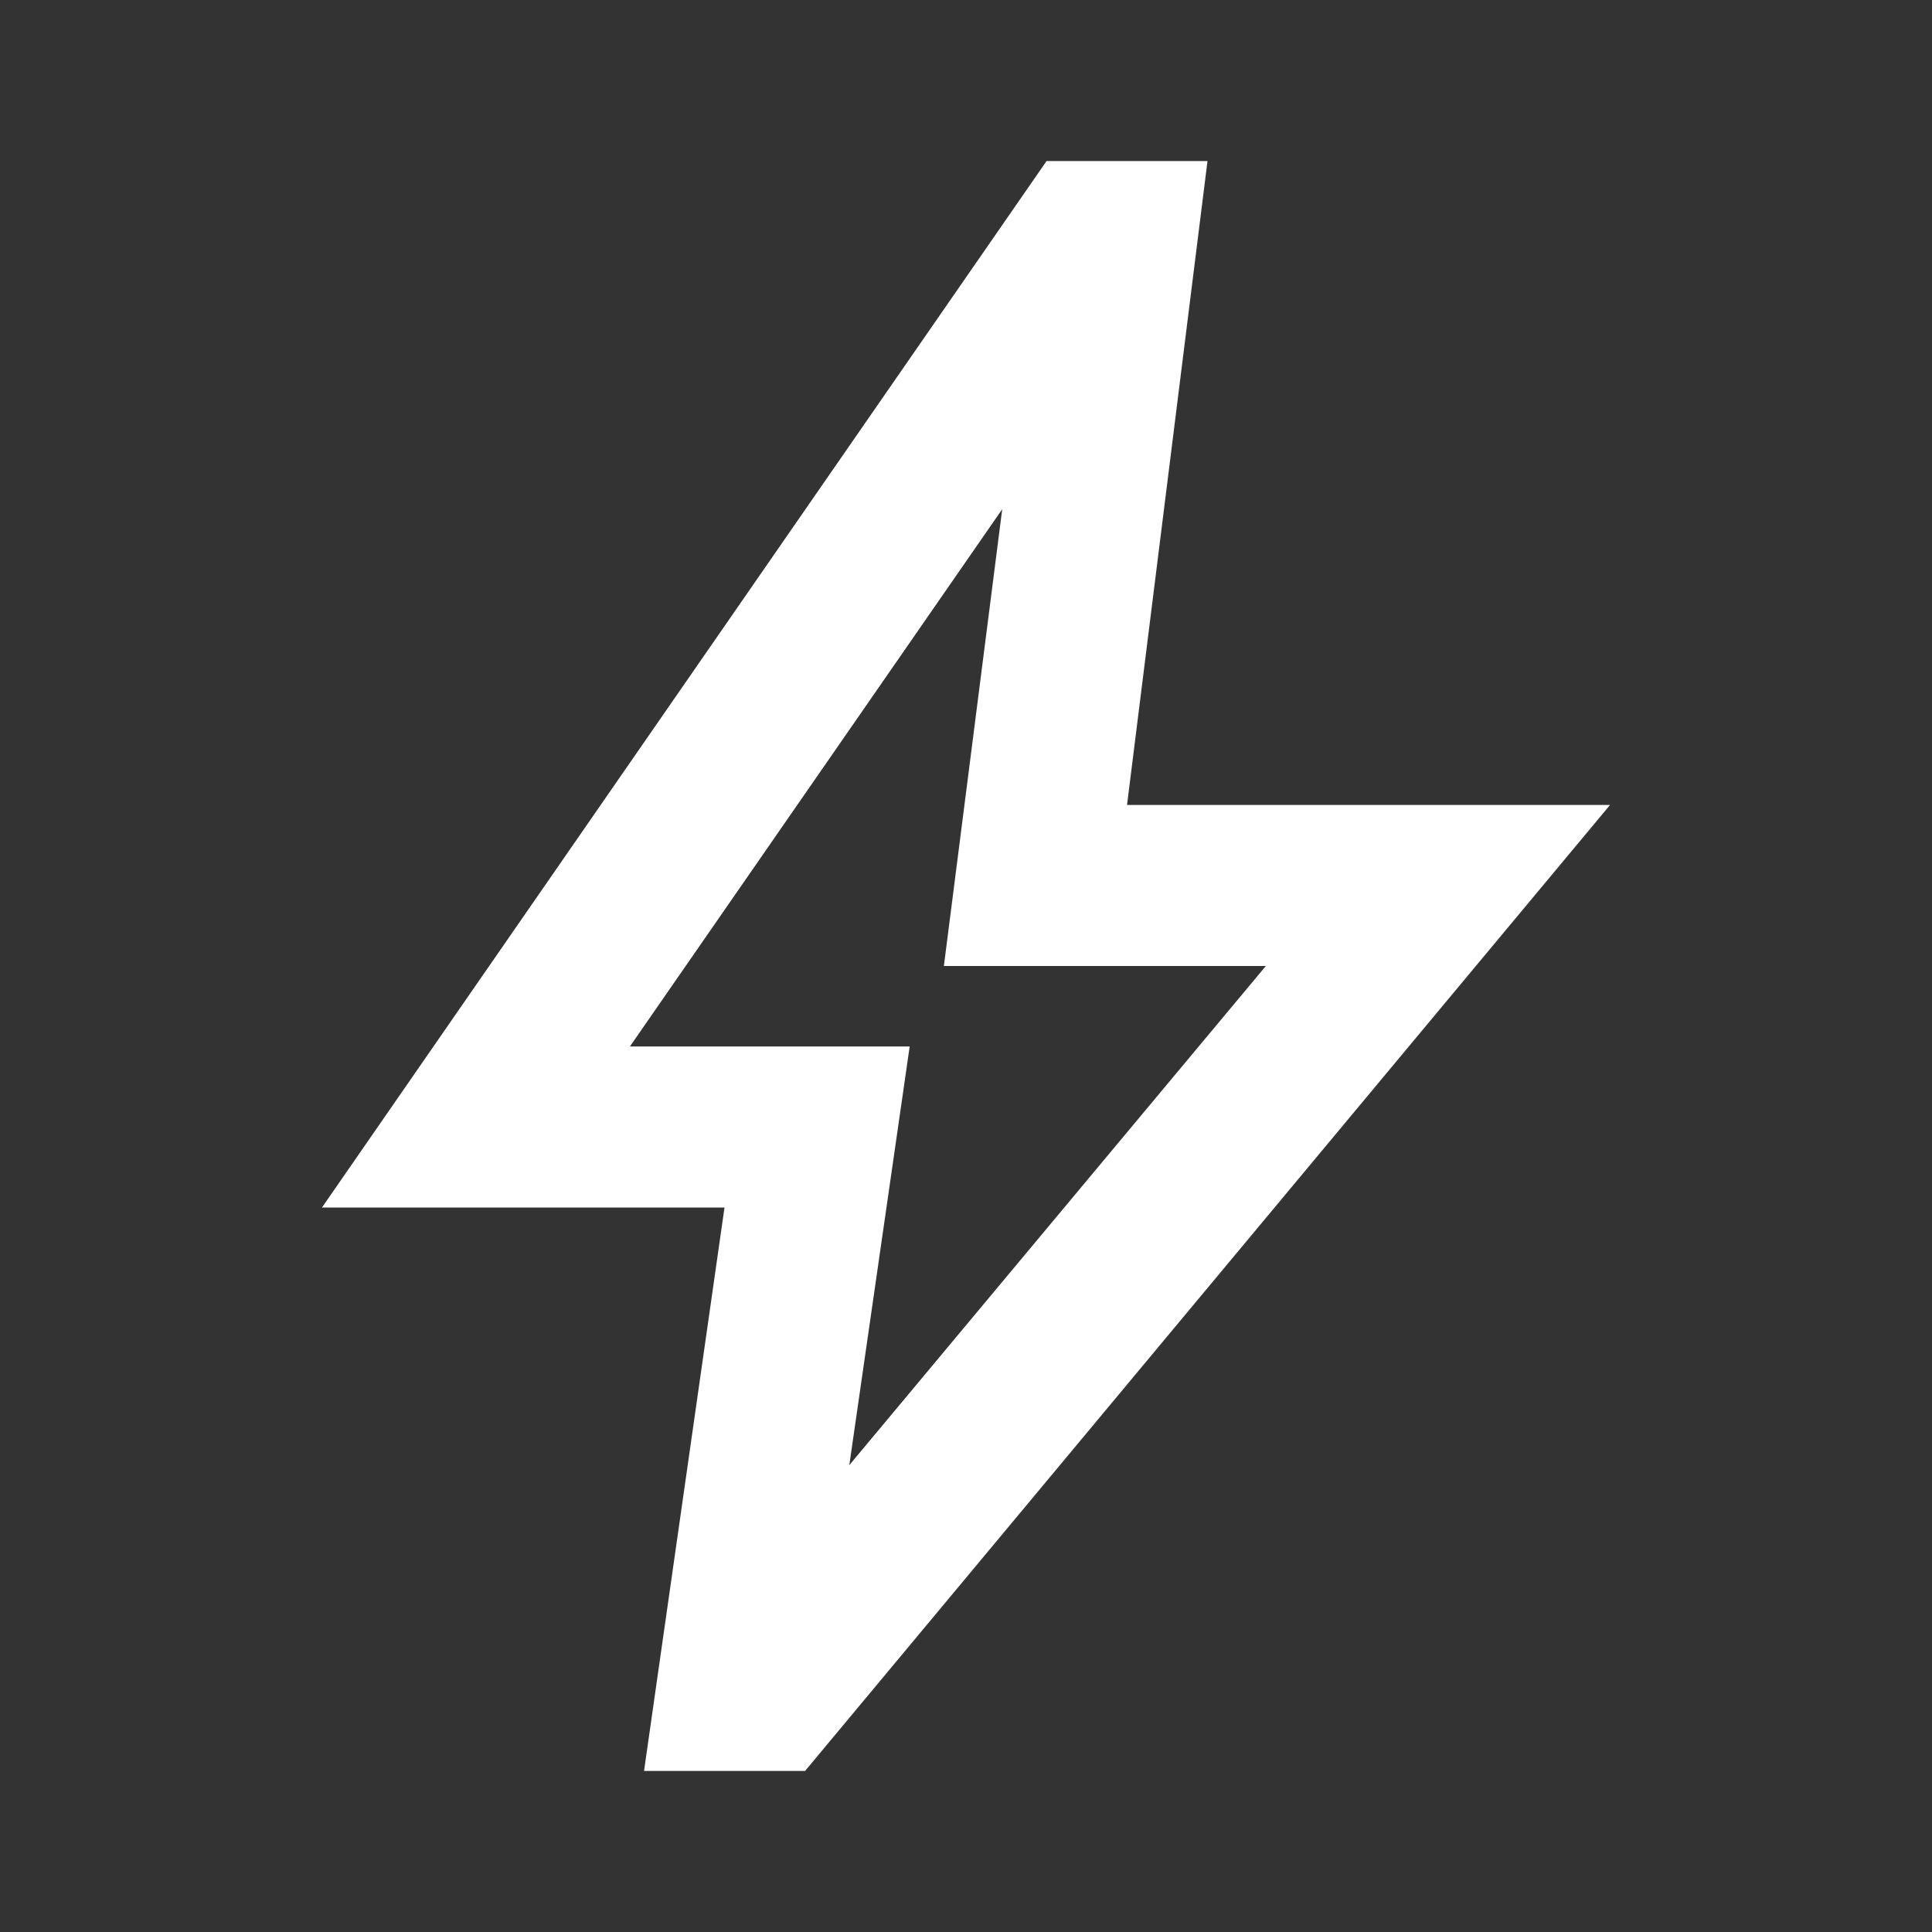<svg width="20" height="20" viewBox="0 0 20 20" fill="none" xmlns="http://www.w3.org/2000/svg">
<rect x="0" y="0" width="20" height="20" fill="#333333" stroke="none"/>
<mask id="mask0_7679_157" style="mask-type:alpha" maskUnits="userSpaceOnUse" x="0" y="0" width="20" height="20">
<rect width="20" height="20" fill="#D9D9D9"/>
</mask>
<g mask="url(#mask0_7679_157)">
<path d="M8.792 15.167L13.104 10H9.771L10.375 5.271L6.521 10.833H9.417L8.792 15.167ZM6.667 18.333L7.5 12.5H3.333L10.834 1.667H12.5L11.667 8.333H16.667L8.334 18.333H6.667Z" fill="#FFFFFF"/>
</g>
</svg>
